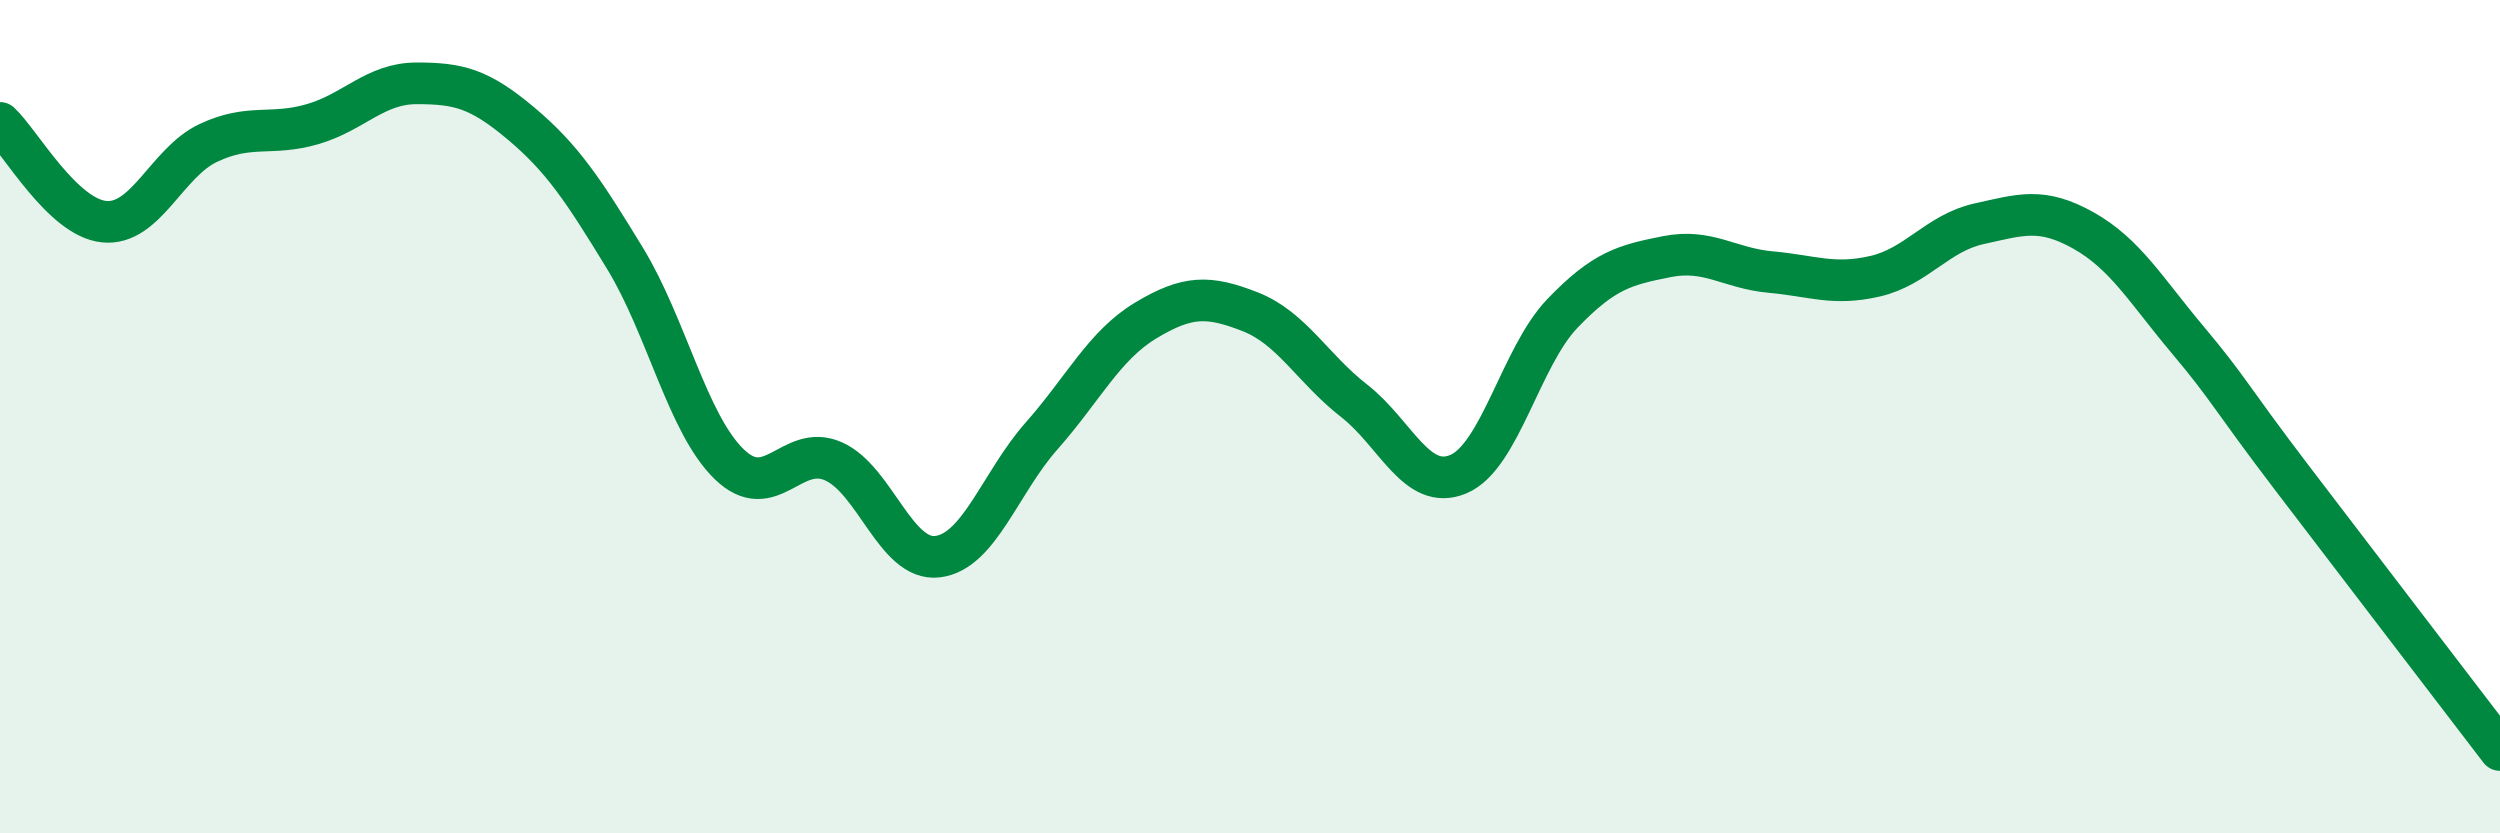 
    <svg width="60" height="20" viewBox="0 0 60 20" xmlns="http://www.w3.org/2000/svg">
      <path
        d="M 0,2.95 C 0.5,3.42 1.5,5.22 2.5,5.32 C 3.5,5.42 4,3.9 5,3.43 C 6,2.96 6.5,3.27 7.5,2.98 C 8.5,2.69 9,2 10,2 C 11,2 11.5,2.12 12.5,2.96 C 13.5,3.8 14,4.56 15,6.2 C 16,7.84 16.5,10.17 17.5,11.14 C 18.5,12.11 19,10.63 20,11.07 C 21,11.51 21.5,13.48 22.5,13.36 C 23.5,13.24 24,11.59 25,10.46 C 26,9.33 26.5,8.29 27.5,7.69 C 28.5,7.09 29,7.09 30,7.48 C 31,7.87 31.5,8.84 32.5,9.62 C 33.5,10.4 34,11.8 35,11.38 C 36,10.96 36.5,8.56 37.5,7.52 C 38.5,6.48 39,6.36 40,6.16 C 41,5.96 41.5,6.44 42.5,6.53 C 43.5,6.62 44,6.86 45,6.63 C 46,6.4 46.5,5.59 47.5,5.37 C 48.5,5.15 49,4.97 50,5.53 C 51,6.09 51.5,6.96 52.5,8.15 C 53.5,9.34 53.5,9.49 55,11.46 C 56.5,13.43 59,16.69 60,18L60 20L0 20Z"
        fill="#008740"
        opacity="0.1"
        stroke-linecap="round"
        stroke-linejoin="round"
      />
      <path
        d="M 0,2.95 C 0.5,3.42 1.5,5.22 2.5,5.32 C 3.5,5.42 4,3.9 5,3.43 C 6,2.96 6.5,3.27 7.5,2.98 C 8.5,2.69 9,2 10,2 C 11,2 11.5,2.12 12.5,2.96 C 13.5,3.8 14,4.56 15,6.2 C 16,7.84 16.5,10.17 17.5,11.14 C 18.5,12.11 19,10.63 20,11.07 C 21,11.51 21.5,13.48 22.5,13.36 C 23.5,13.24 24,11.59 25,10.46 C 26,9.33 26.5,8.29 27.5,7.69 C 28.5,7.09 29,7.09 30,7.48 C 31,7.87 31.5,8.84 32.5,9.62 C 33.5,10.4 34,11.8 35,11.38 C 36,10.96 36.5,8.56 37.5,7.52 C 38.5,6.48 39,6.36 40,6.16 C 41,5.96 41.5,6.44 42.5,6.53 C 43.5,6.62 44,6.86 45,6.63 C 46,6.4 46.5,5.59 47.5,5.37 C 48.5,5.15 49,4.97 50,5.53 C 51,6.09 51.5,6.96 52.5,8.15 C 53.5,9.34 53.5,9.49 55,11.46 C 56.5,13.43 59,16.69 60,18"
        stroke="#008740"
        stroke-width="1"
        fill="none"
        stroke-linecap="round"
        stroke-linejoin="round"
      />
    </svg>
  